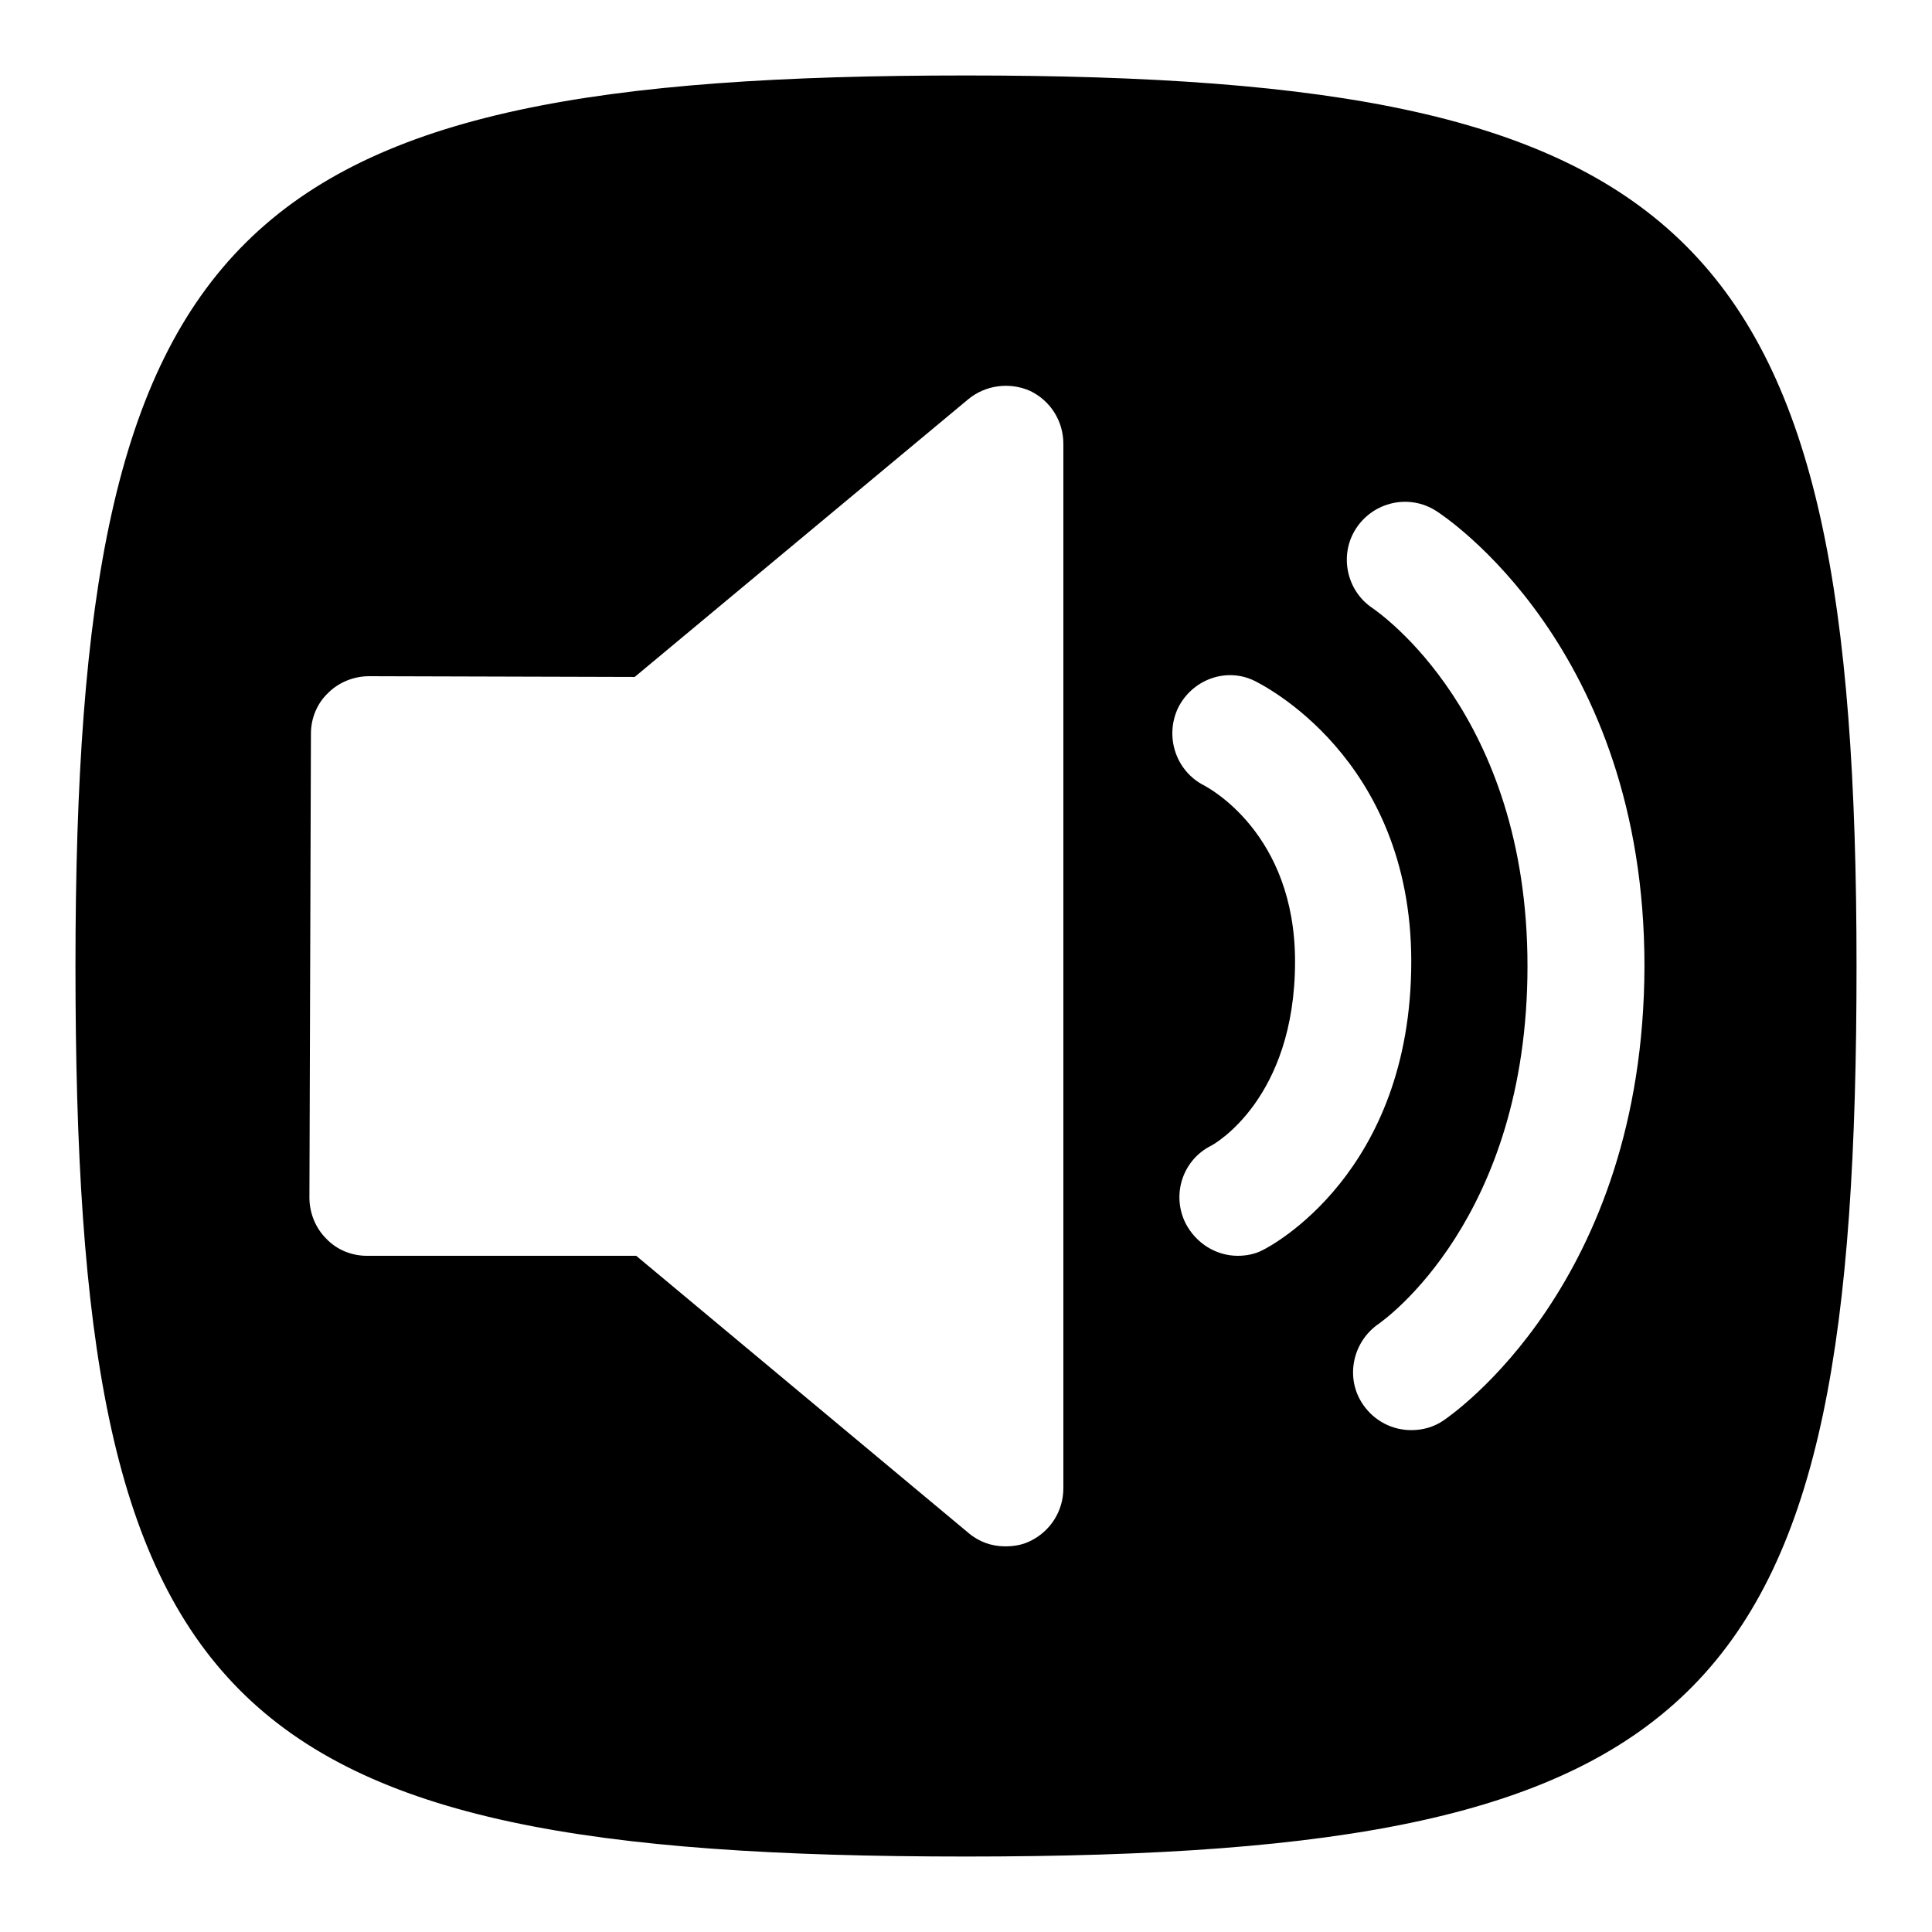 <?xml version="1.0" encoding="utf-8"?>
<!-- Svg Vector Icons : http://www.onlinewebfonts.com/icon -->
<!DOCTYPE svg PUBLIC "-//W3C//DTD SVG 1.1//EN" "http://www.w3.org/Graphics/SVG/1.1/DTD/svg11.dtd">
<svg version="1.1" xmlns="http://www.w3.org/2000/svg" xmlns:xlink="http://www.w3.org/1999/xlink" x="0px" y="0px" viewBox="0 0 256 256" enable-background="new 0 0 256 256" xml:space="preserve">
<g><g><path fill="#000000" d="M128,10C30.9,10,10,29.7,10,128c0,98.3,18.5,118,118,118s118-20.9,118-118C246,30.9,225.1,10,128,10z M140.9,197.2c0,3-1.7,5.7-4.4,7c-1,0.5-2.1,0.7-3.3,0.7c-1.8,0-3.5-0.6-4.9-1.8l-44-36.7H48.6c-2,0-4-0.8-5.4-2.3c-1.4-1.4-2.2-3.4-2.2-5.4l0.2-61.5c0-2,0.8-4,2.3-5.4c1.4-1.4,3.4-2.2,5.4-2.2h0l35.2,0.1l44.2-36.8c2.3-1.9,5.5-2.3,8.2-1.1c2.7,1.3,4.4,4,4.4,7V197.2z M167.4,165.6c-1.1,0.6-2.3,0.8-3.4,0.8c-2.8,0-5.5-1.6-6.9-4.3c-1.9-3.8-0.4-8.4,3.4-10.3c0.4-0.2,11.1-6.2,11.1-24.4c0-17-11.5-23-12-23.3c-3.8-1.9-5.3-6.5-3.5-10.3c1.9-3.8,6.4-5.4,10.1-3.6c0.8,0.4,20.8,10.1,20.8,37.2C187,155.5,168.2,165.2,167.4,165.6z M191.3,188.2c-1.3,0.9-2.8,1.3-4.3,1.3c-2.5,0-4.9-1.2-6.4-3.4c-2.4-3.5-1.4-8.3,2.1-10.7c0.7-0.5,19.7-13.9,19.7-47.4c0-33.4-19.7-46.8-20.5-47.4c-3.5-2.3-4.5-7.1-2.2-10.6c2.3-3.5,7-4.6,10.6-2.3c1.1,0.7,27.6,18.1,27.6,60.3C217.8,170.1,192.3,187.5,191.3,188.2z"/></g></g>
</svg>
